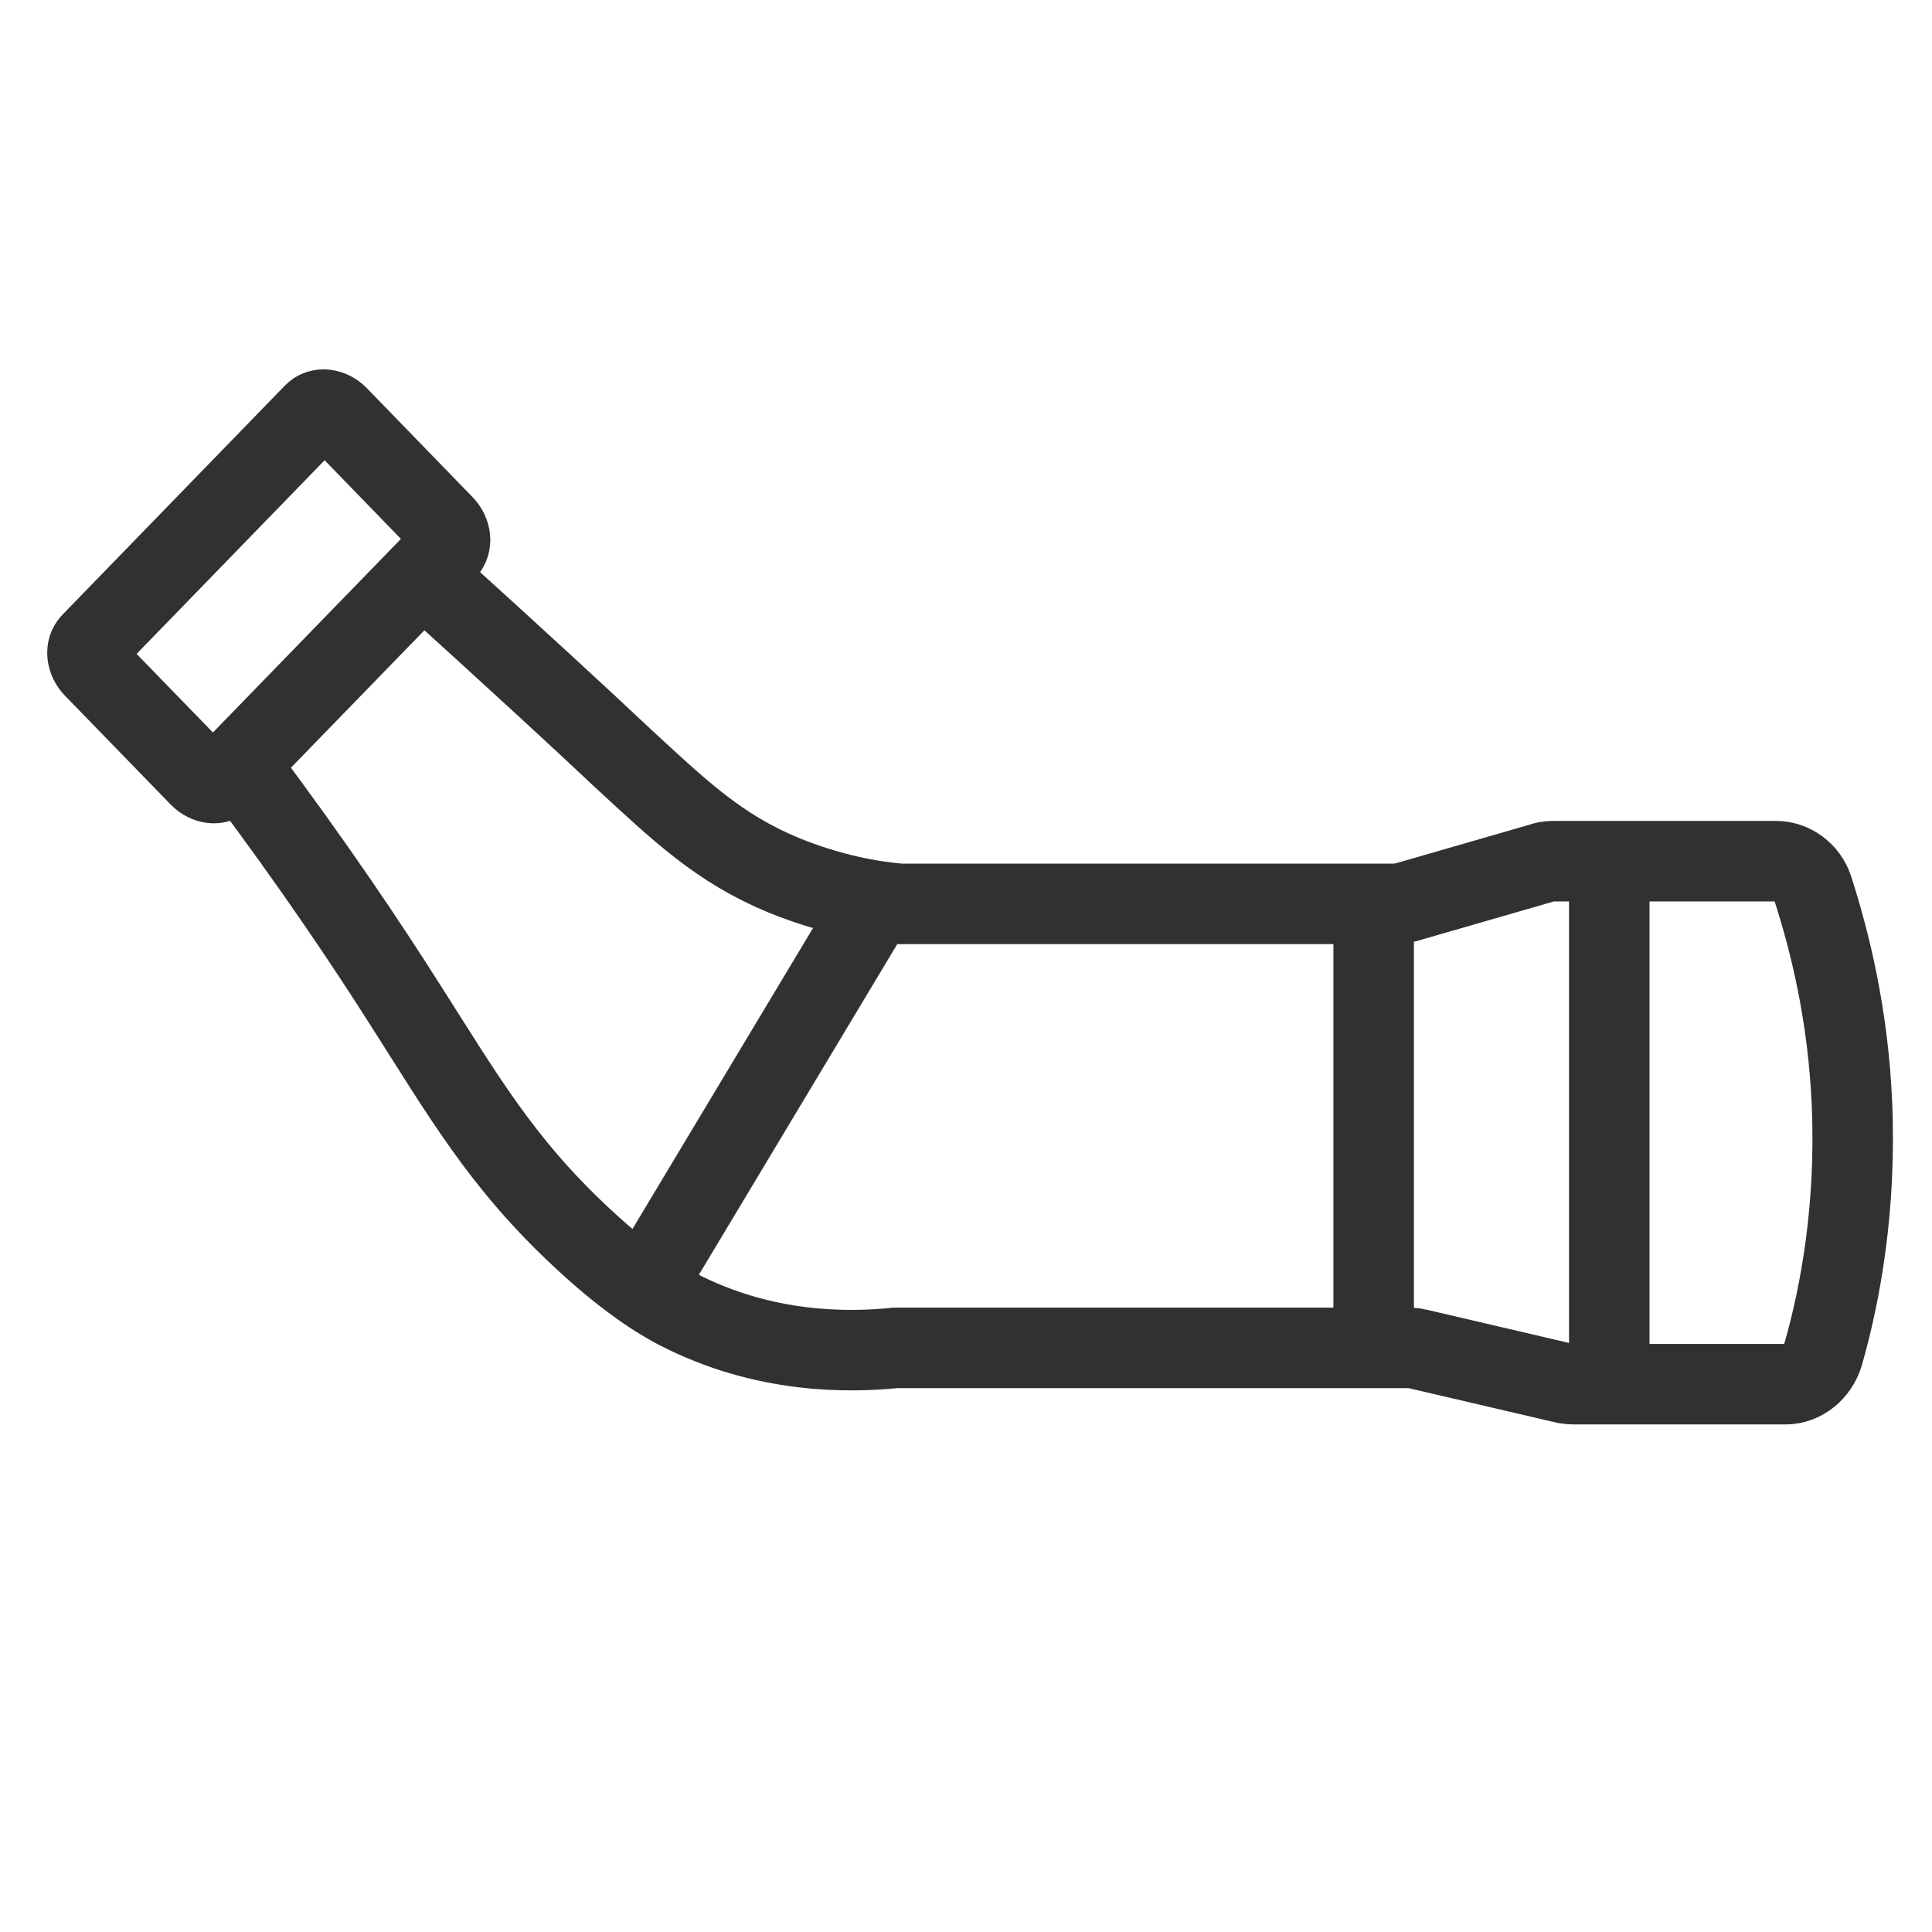 <svg width="24" height="24" viewBox="0 0 24 24" fill="none" xmlns="http://www.w3.org/2000/svg">
<g id="obserw">
<g id="Group 12386">
<path id="Vector" d="M17.064 11.171C17.064 11.918 17.064 12.889 17.064 14.043C17.064 15.313 17.064 16.381 17.064 17.171" stroke="#313131" stroke-miterlimit="10"/>
<g id="Group 12385">
<path id="Vector_2" d="M3.015 9.57C3.907 10.757 4.574 11.758 5.016 12.455C5.739 13.584 6.218 14.438 7.233 15.38C7.872 15.978 8.304 16.204 8.417 16.263C9.497 16.822 10.549 16.802 11.122 16.744H17.491C17.491 16.744 17.566 16.744 17.594 16.753L19.445 17.185C19.445 17.185 19.511 17.195 19.548 17.195H22.179C22.395 17.195 22.582 17.038 22.648 16.822C22.864 16.067 23.062 14.987 23.005 13.701C22.958 12.612 22.733 11.7 22.517 11.032C22.451 10.836 22.263 10.698 22.066 10.698H19.295C19.295 10.698 19.21 10.698 19.163 10.718L17.463 11.209C17.463 11.209 17.378 11.228 17.331 11.228H11.178C10.831 11.199 10.323 11.111 9.741 10.875C8.933 10.541 8.454 10.08 7.731 9.413C7.242 8.952 6.444 8.216 5.317 7.195" stroke="#313131" stroke-miterlimit="10"/>
<path id="Vector_3" d="M19.991 10.707C19.991 11.506 19.991 12.558 19.991 13.786C19.991 15.149 19.991 16.299 19.991 17.146" stroke="#313131" stroke-miterlimit="10"/>
<path id="Vector_4" d="M11 11C10.626 11.623 10.141 12.432 9.564 13.393C8.929 14.452 8.395 15.342 8 16" stroke="#313131" stroke-miterlimit="10"/>
<path id="Vector_5" d="M3.899 5.137L1.134 7.985C1.06 8.061 1.074 8.199 1.165 8.293L2.479 9.646C2.571 9.74 2.705 9.755 2.779 9.679L5.544 6.832C5.617 6.756 5.603 6.618 5.512 6.524L4.198 5.17C4.106 5.076 3.972 5.061 3.899 5.137Z" stroke="#313131" stroke-miterlimit="10"/>
</g>
</g>
</g>
</svg>
